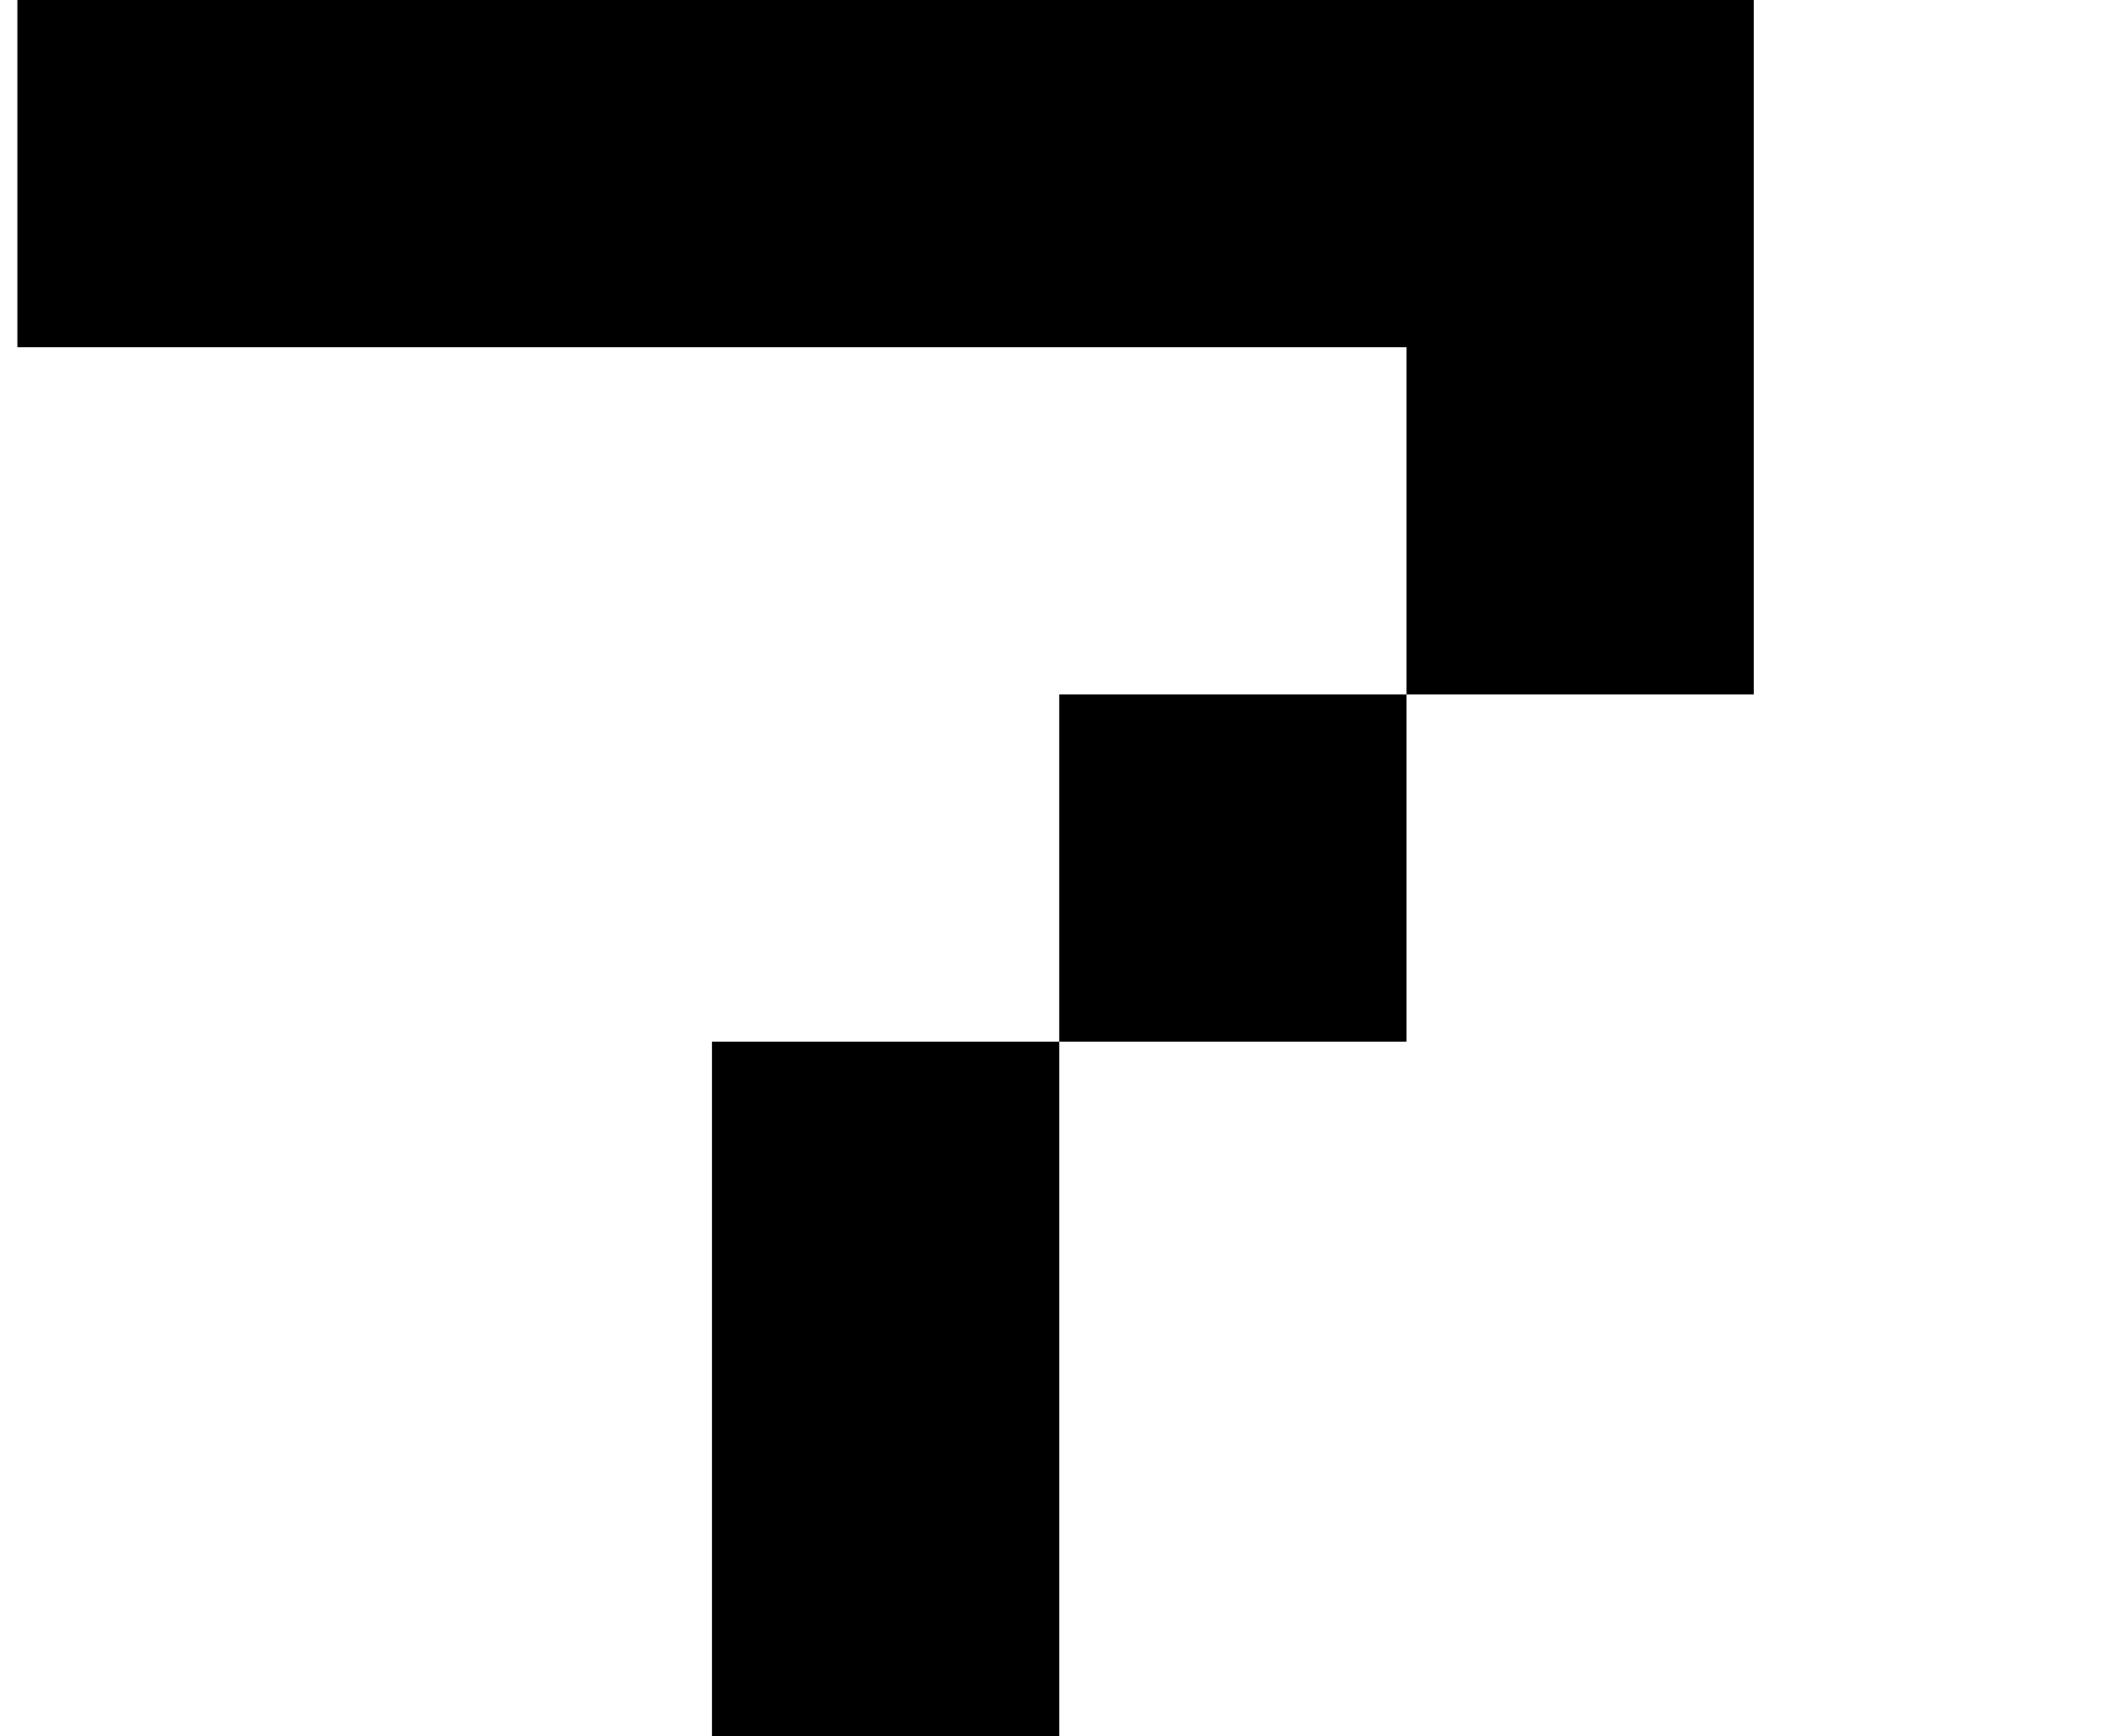 <?xml version="1.0" standalone="no"?>
<!DOCTYPE svg PUBLIC "-//W3C//DTD SVG 1.1//EN" "http://www.w3.org/Graphics/SVG/1.1/DTD/svg11.dtd" >
<svg xmlns="http://www.w3.org/2000/svg" xmlns:xlink="http://www.w3.org/1999/xlink" version="1.1" viewBox="-10 0 1210 1000">
   <path fill="currentColor"
d="M400 1000v-200v-200h200v200v200h-200zM600 600v-200h200v200h-200zM800 400v-200h-200h-200h-200h-200v-200h200h200h200h200h200v200v200h-200z" />
</svg>

